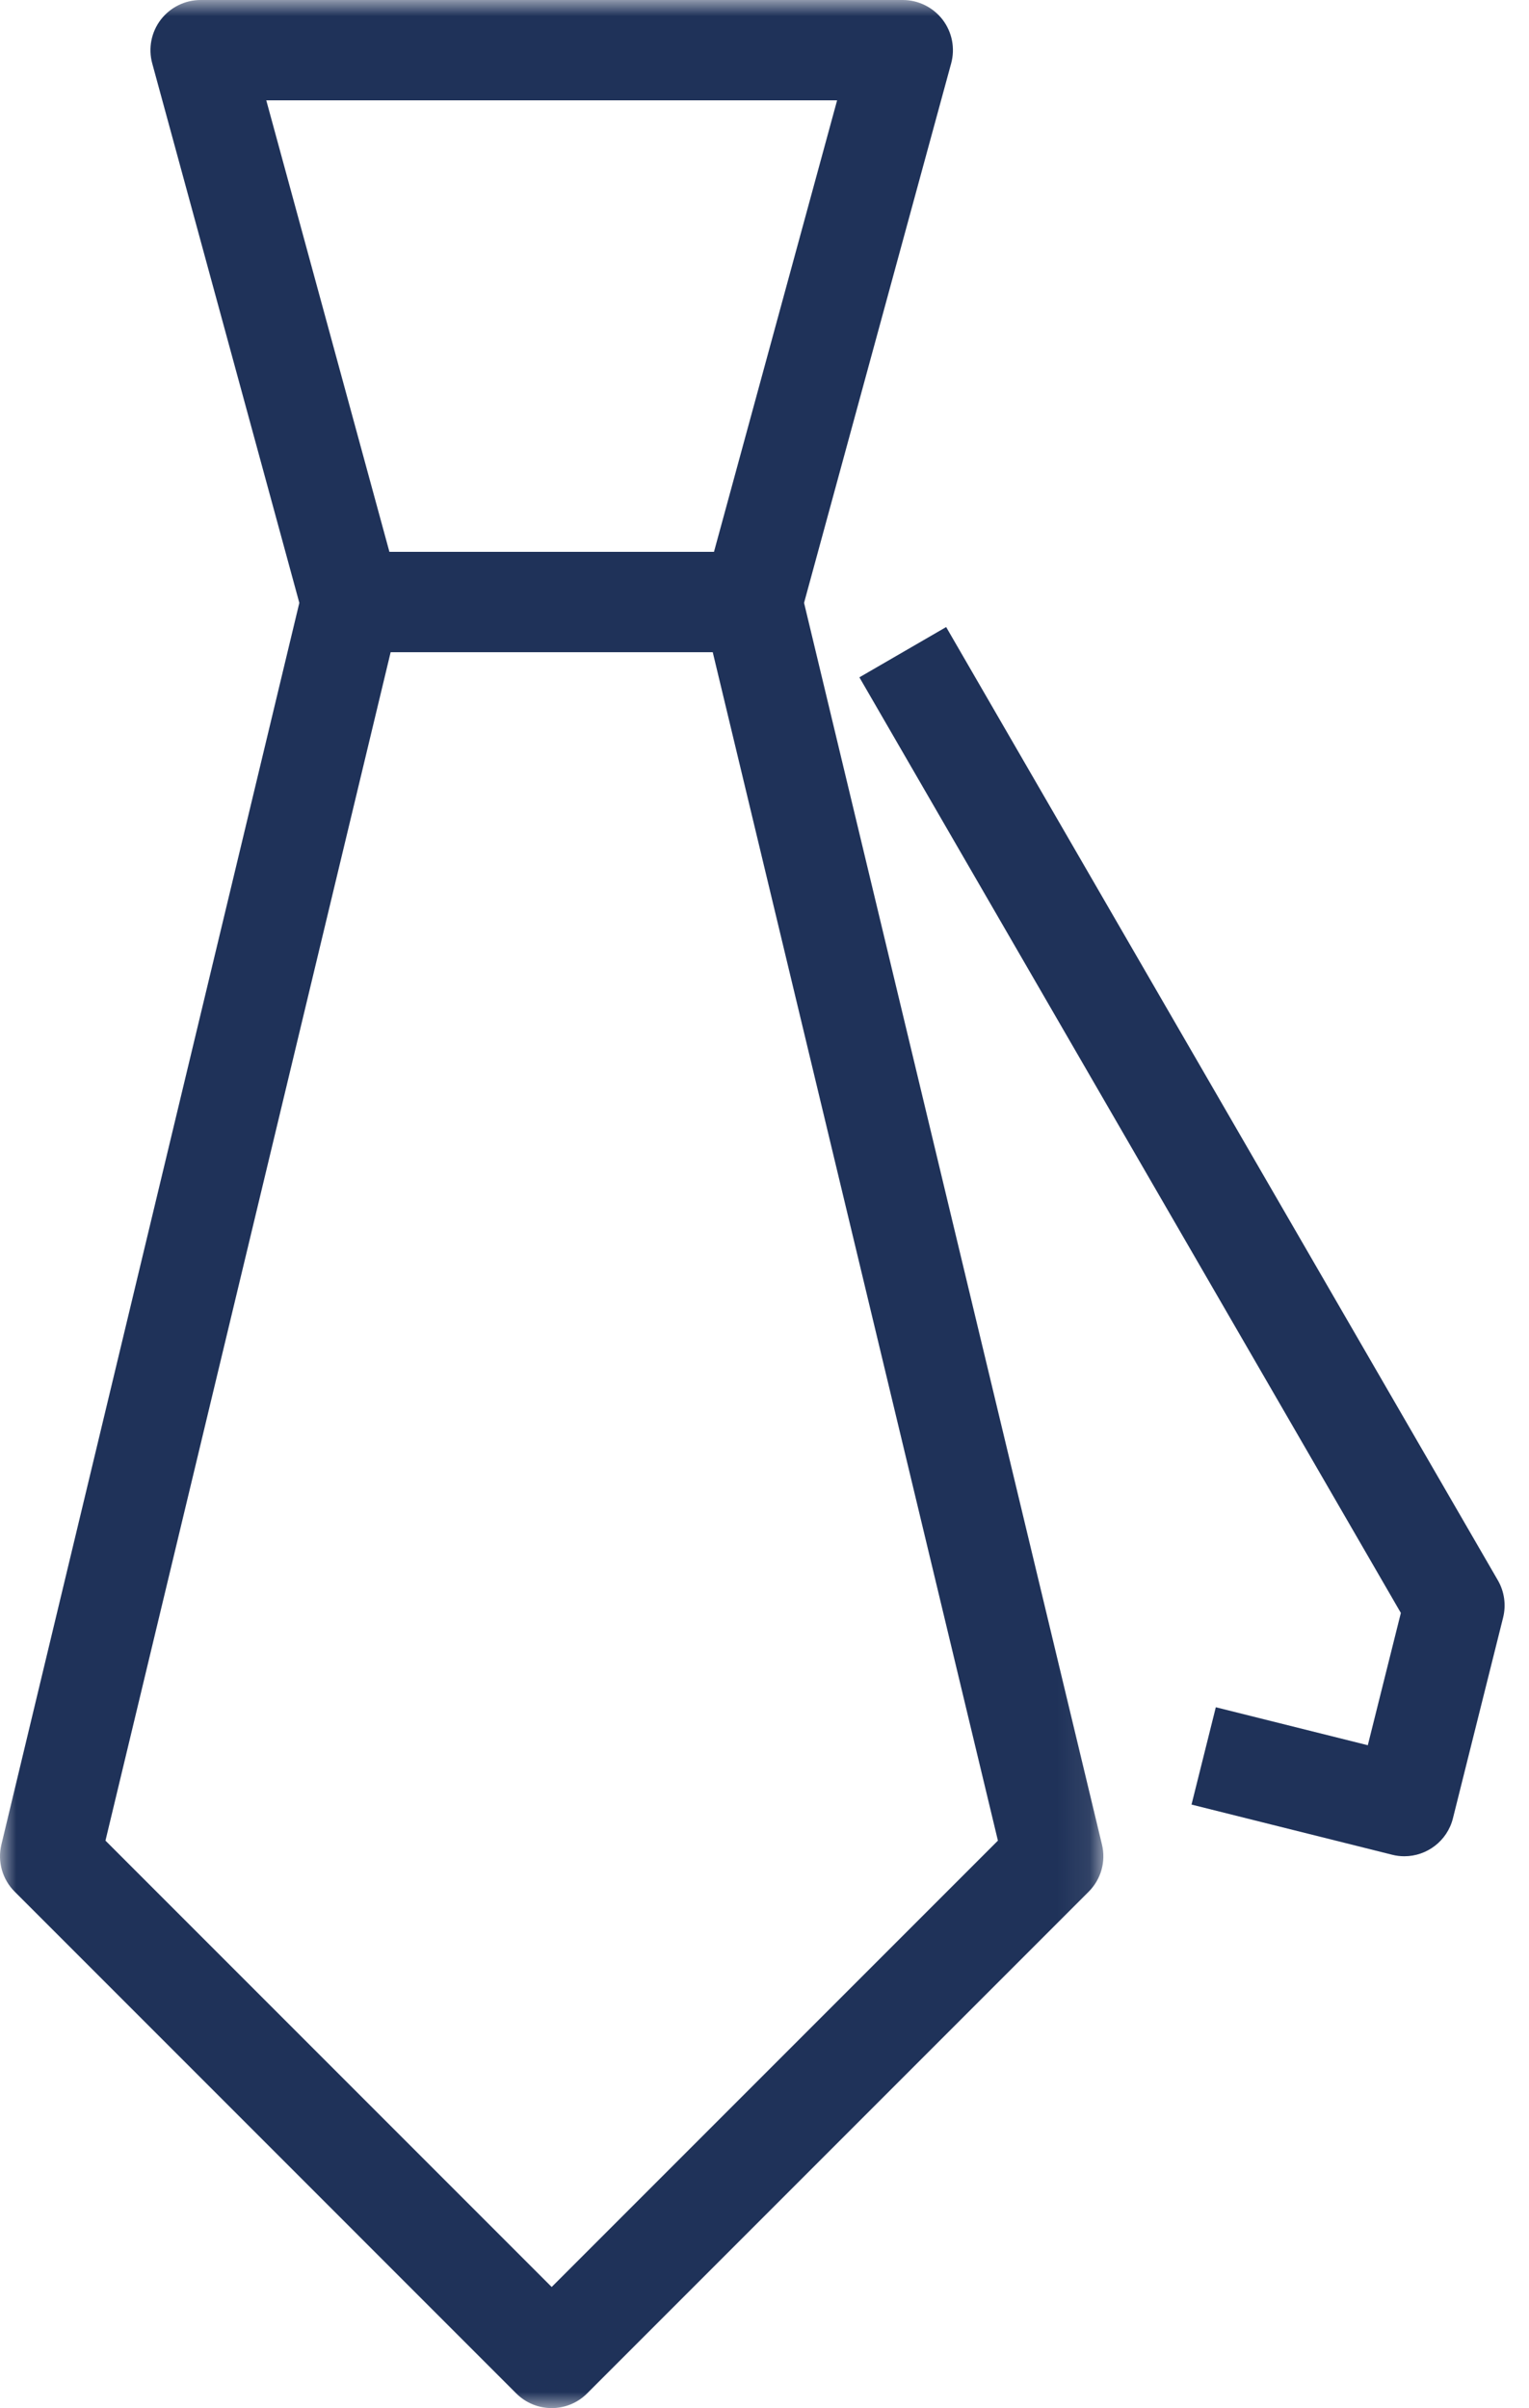 <?xml version="1.0" encoding="UTF-8"?>
<svg width="47px" height="74px" viewBox="0 0 47 74" version="1.1" xmlns="http://www.w3.org/2000/svg" xmlns:xlink="http://www.w3.org/1999/xlink">
    <title>werkgelegenheid</title>
    <defs>
        <polygon id="path-1" points="0 0 33.917 0 33.917 74 0 74"></polygon>
    </defs>
    <g id="Ontwerpen" stroke="none" stroke-width="1" fill="none" fill-rule="evenodd">
        <g id="Homepage" transform="translate(-201, -1111)">
            <g id="werkgelegenheid" transform="translate(65, 1040)">
                <g id="werkgelegenheid" transform="translate(136, 71)">
                    <g id="Group-3">
                        <mask id="mask-2" fill="white">
                            <use xlink:href="#path-1"></use>
                        </mask>
                        <g id="Clip-2"></g>
                        <path d="M16.958,70.278 L3.242,56.562 L12.008,20.042 L21.909,20.042 L30.675,56.562 L16.958,70.278 Z M25.732,3.083 L21.947,16.958 L11.97,16.958 L8.185,3.083 L25.732,3.083 Z M24.716,18.526 L29.238,1.947 C29.364,1.483 29.267,0.988 28.976,0.606 C28.683,0.225 28.231,-0 27.75,-0 L6.167,-0 C5.686,-0 5.234,0.225 4.941,0.606 C4.65,0.988 4.553,1.483 4.679,1.947 L9.201,18.526 L0.043,56.682 C-0.083,57.203 0.072,57.752 0.452,58.131 L15.868,73.548 C16.169,73.849 16.564,74 16.958,74 C17.353,74 17.748,73.849 18.048,73.548 L33.465,58.131 C33.844,57.752 34,57.203 33.873,56.682 L24.716,18.526 Z" id="Fill-1" fill="#1F3259" mask="url(#mask-2)"></path>
                    </g>
                    <path d="M46.042,48.561 L29.084,19.269 L26.417,20.814 L43.061,49.565 L42.045,53.63 L37.373,52.463 L36.626,55.454 L42.792,56.995 C42.919,57.028 43.044,57.042 43.169,57.042 C43.858,57.042 44.487,56.575 44.662,55.875 L46.204,49.708 C46.301,49.319 46.243,48.908 46.042,48.561" id="Fill-4" fill="#1F3259"></path>
                </g>
            </g>
        </g>
    </g>
</svg>